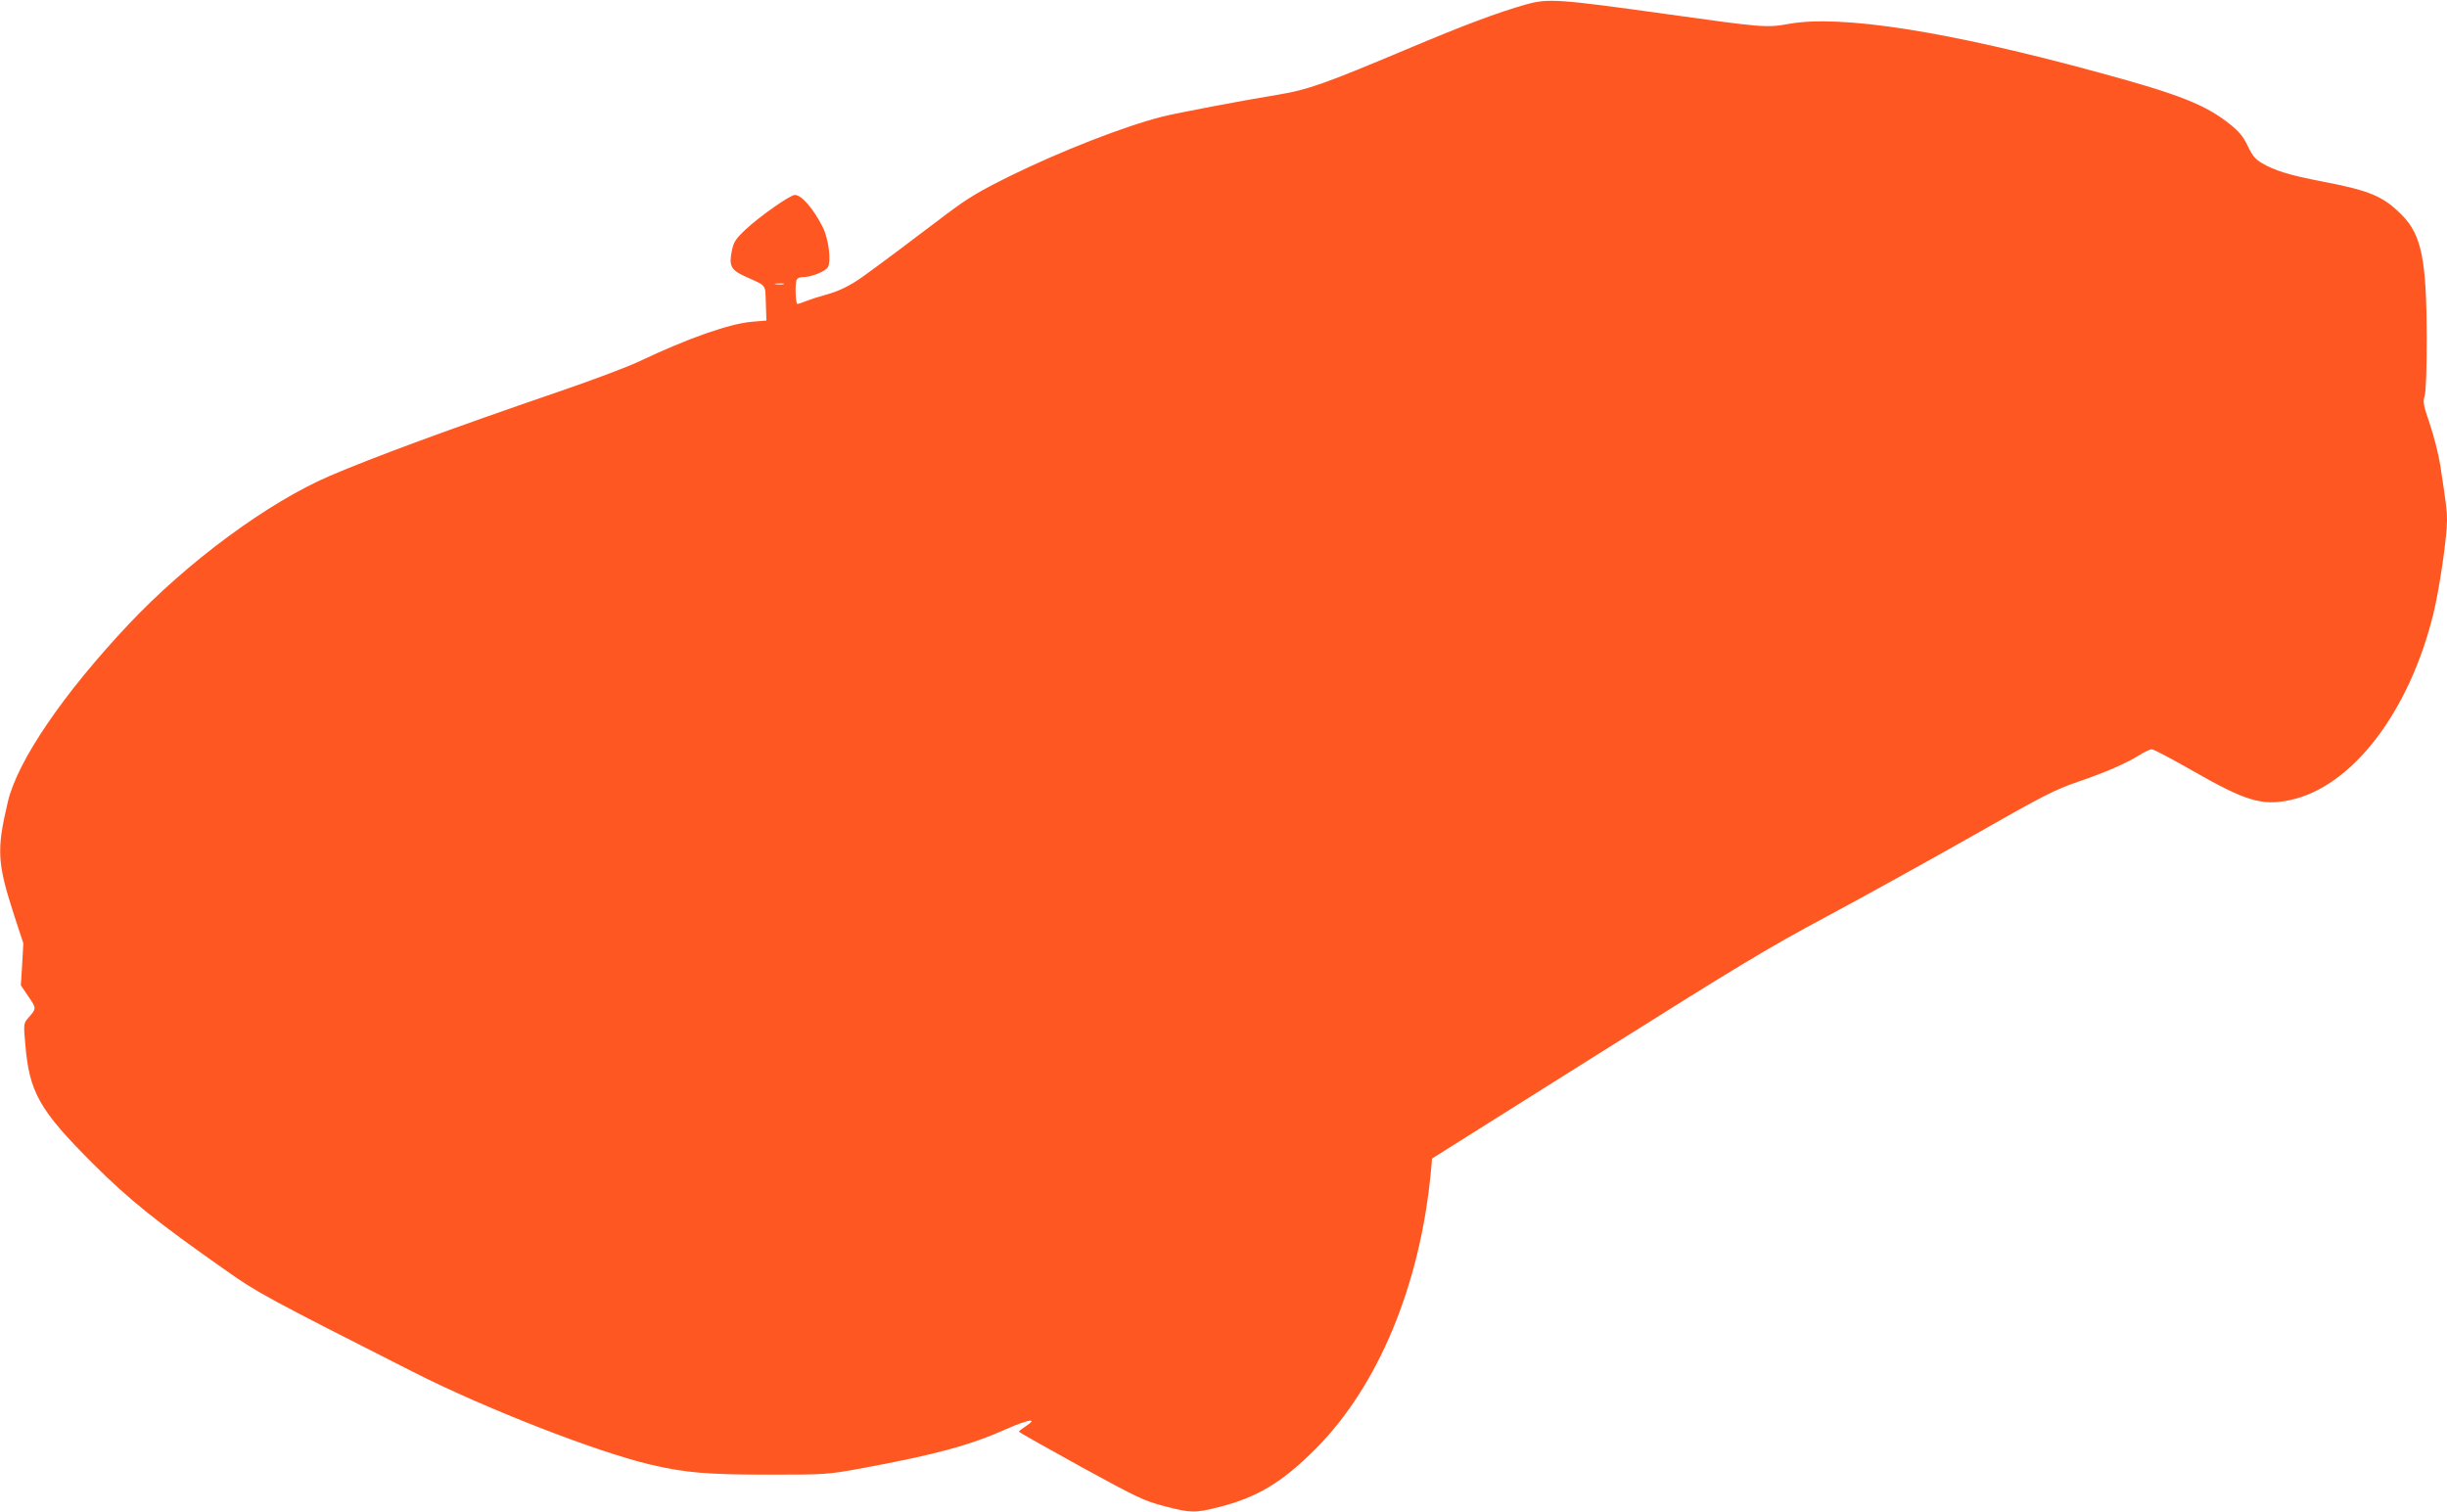 <?xml version="1.0" standalone="no"?>
<!DOCTYPE svg PUBLIC "-//W3C//DTD SVG 20010904//EN"
 "http://www.w3.org/TR/2001/REC-SVG-20010904/DTD/svg10.dtd">
<svg version="1.0" xmlns="http://www.w3.org/2000/svg"
 width="1280pt" height="791pt" viewBox="0 0 1280 791"
 preserveAspectRatio="xMidYMid meet">
<g transform="translate(0,791) scale(0.1,-0.1)"
fill="#ff5722" stroke="none">
<path d="M7980 7886 c-145 -41 -324 -108 -620 -233 -425 -179 -519 -213 -672
-238 -191 -31 -536 -97 -607 -115 -202 -51 -533 -181 -796 -310 -167 -83 -222
-116 -335 -201 -156 -119 -354 -267 -432 -323 -72 -52 -133 -81 -205 -100 -33
-9 -76 -23 -96 -31 -20 -8 -40 -15 -46 -15 -9 0 -13 93 -5 123 4 11 15 17 33
17 44 0 120 30 132 53 18 33 3 150 -28 210 -48 95 -110 167 -145 167 -25 0
-183 -111 -256 -179 -55 -52 -64 -66 -74 -114 -16 -77 -4 -100 69 -133 117
-53 105 -38 109 -140 l3 -91 -72 -6 c-117 -9 -335 -85 -592 -207 -60 -29 -252
-101 -425 -160 -563 -193 -970 -343 -1193 -439 -325 -139 -747 -451 -1055
-778 -343 -365 -580 -713 -631 -928 -60 -255 -56 -319 35 -600 l46 -140 -6
-110 -7 -110 40 -59 c43 -64 43 -61 -5 -116 -20 -24 -21 -30 -12 -130 21 -255
73 -346 352 -626 193 -192 337 -308 704 -565 155 -110 218 -144 972 -526 373
-190 962 -420 1245 -486 180 -42 295 -52 620 -52 295 0 303 1 476 32 398 74
569 120 769 209 111 49 162 56 98 14 -21 -14 -38 -27 -38 -30 0 -3 145 -85
323 -183 301 -165 332 -179 438 -207 138 -36 160 -36 280 -6 203 51 333 128
510 305 328 329 548 856 604 1453 l6 67 857 539 c748 471 902 564 1207 727
193 103 537 294 765 423 370 211 430 241 550 282 148 51 247 94 322 140 26 17
56 30 64 30 9 0 110 -53 223 -118 266 -152 355 -179 499 -148 324 68 624 458
751 976 32 132 71 399 71 488 0 52 -5 92 -36 292 -8 52 -32 146 -53 209 -34
100 -38 117 -28 150 7 22 11 138 11 306 -1 406 -27 535 -129 639 -98 99 -166
128 -415 176 -173 33 -250 57 -317 96 -35 20 -51 39 -75 90 -24 50 -45 75 -92
113 -129 103 -262 156 -685 271 -794 217 -1352 304 -1624 255 -115 -21 -138
-19 -637 51 -574 80 -622 83 -740 50z m-3882 -1463 c-10 -2 -28 -2 -40 0 -13
2 -5 4 17 4 22 1 32 -1 23 -4z"/>
</g>
</svg>
